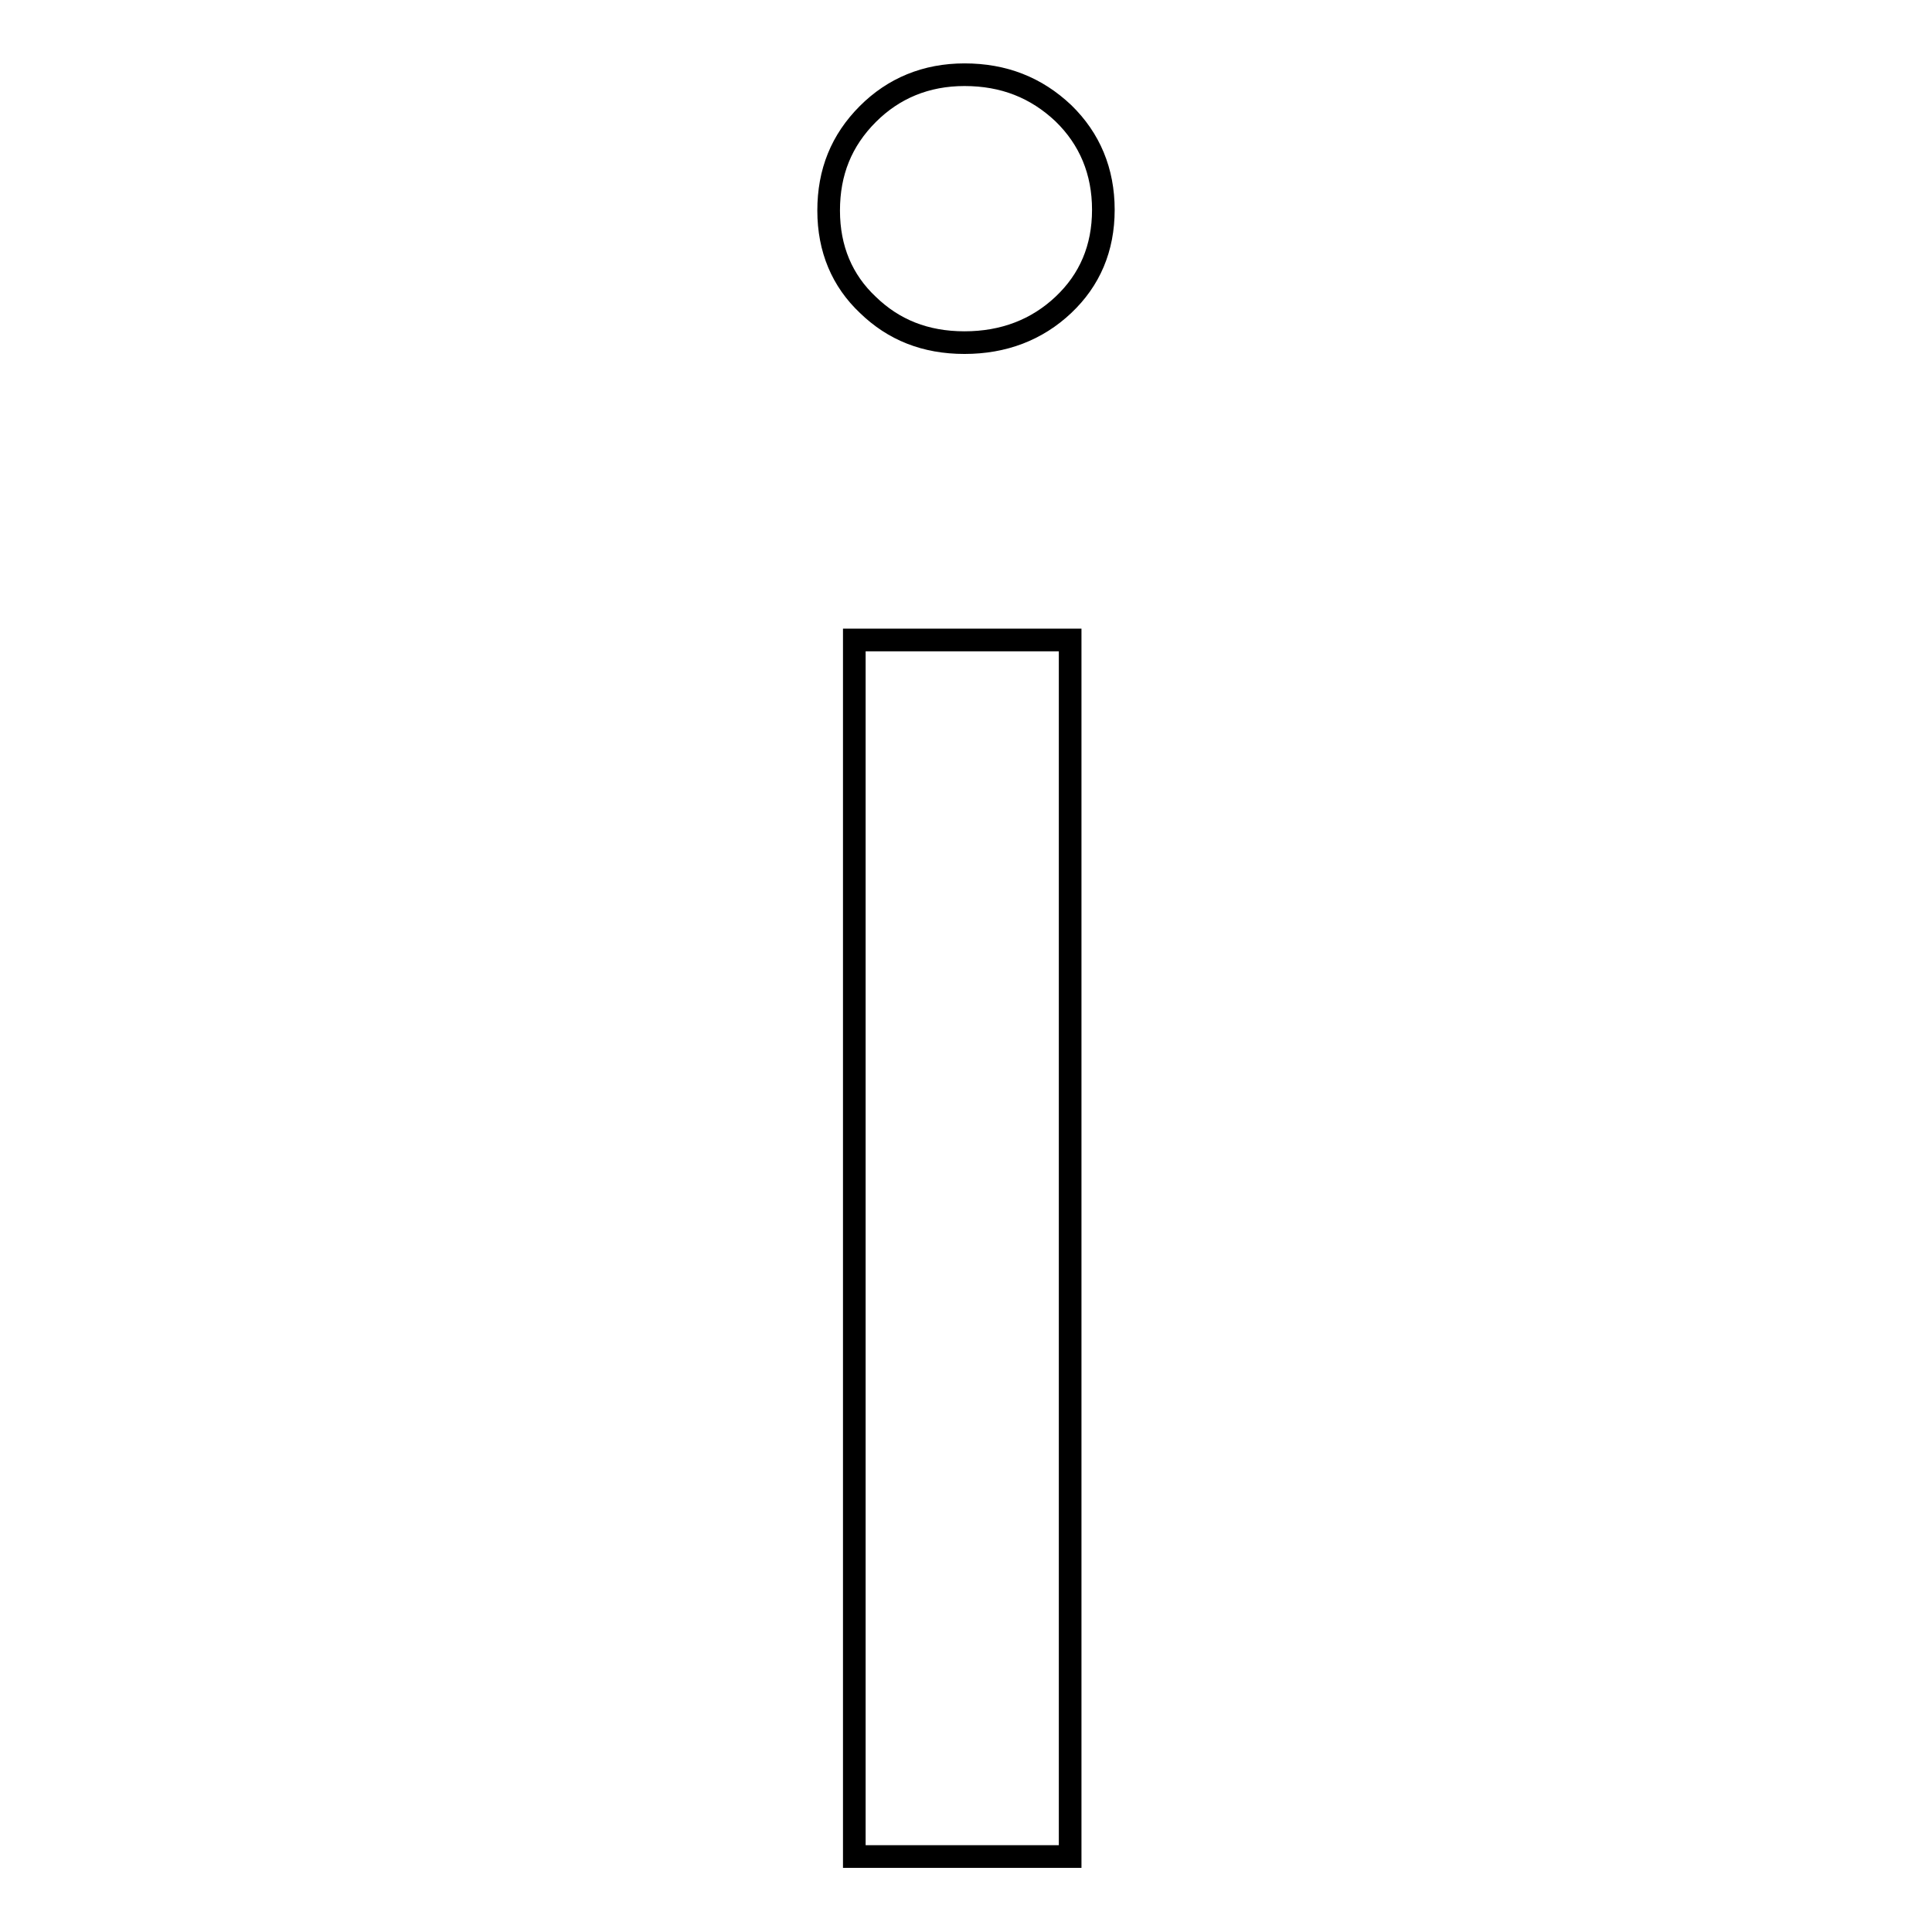 <?xml version="1.0" encoding="utf-8"?>
<!-- Svg Vector Icons : http://www.onlinewebfonts.com/icon -->
<!DOCTYPE svg PUBLIC "-//W3C//DTD SVG 1.1//EN" "http://www.w3.org/Graphics/SVG/1.1/DTD/svg11.dtd">
<svg version="1.1" xmlns="http://www.w3.org/2000/svg" xmlns:xlink="http://www.w3.org/1999/xlink" x="0px" y="0px" viewBox="0 0 256 256" enable-background="new 0 0 256 256" xml:space="preserve">
<g><g><path stroke-width="3" fill-opacity="0" stroke="#000000"  d="M109.8,27.9c0-5.1,1.7-9.3,5.2-12.8c3.4-3.4,7.7-5.2,12.8-5.2c5.2,0,9.5,1.7,13.1,5.1c3.5,3.4,5.3,7.7,5.3,12.8c0,5.1-1.8,9.3-5.3,12.6c-3.5,3.3-7.9,5-13.1,5c-5.2,0-9.4-1.7-12.8-5C111.6,37.2,109.8,33,109.8,27.9z M113.2,246V84.8h28.6V246H113.2z"/></g></g>
</svg>
